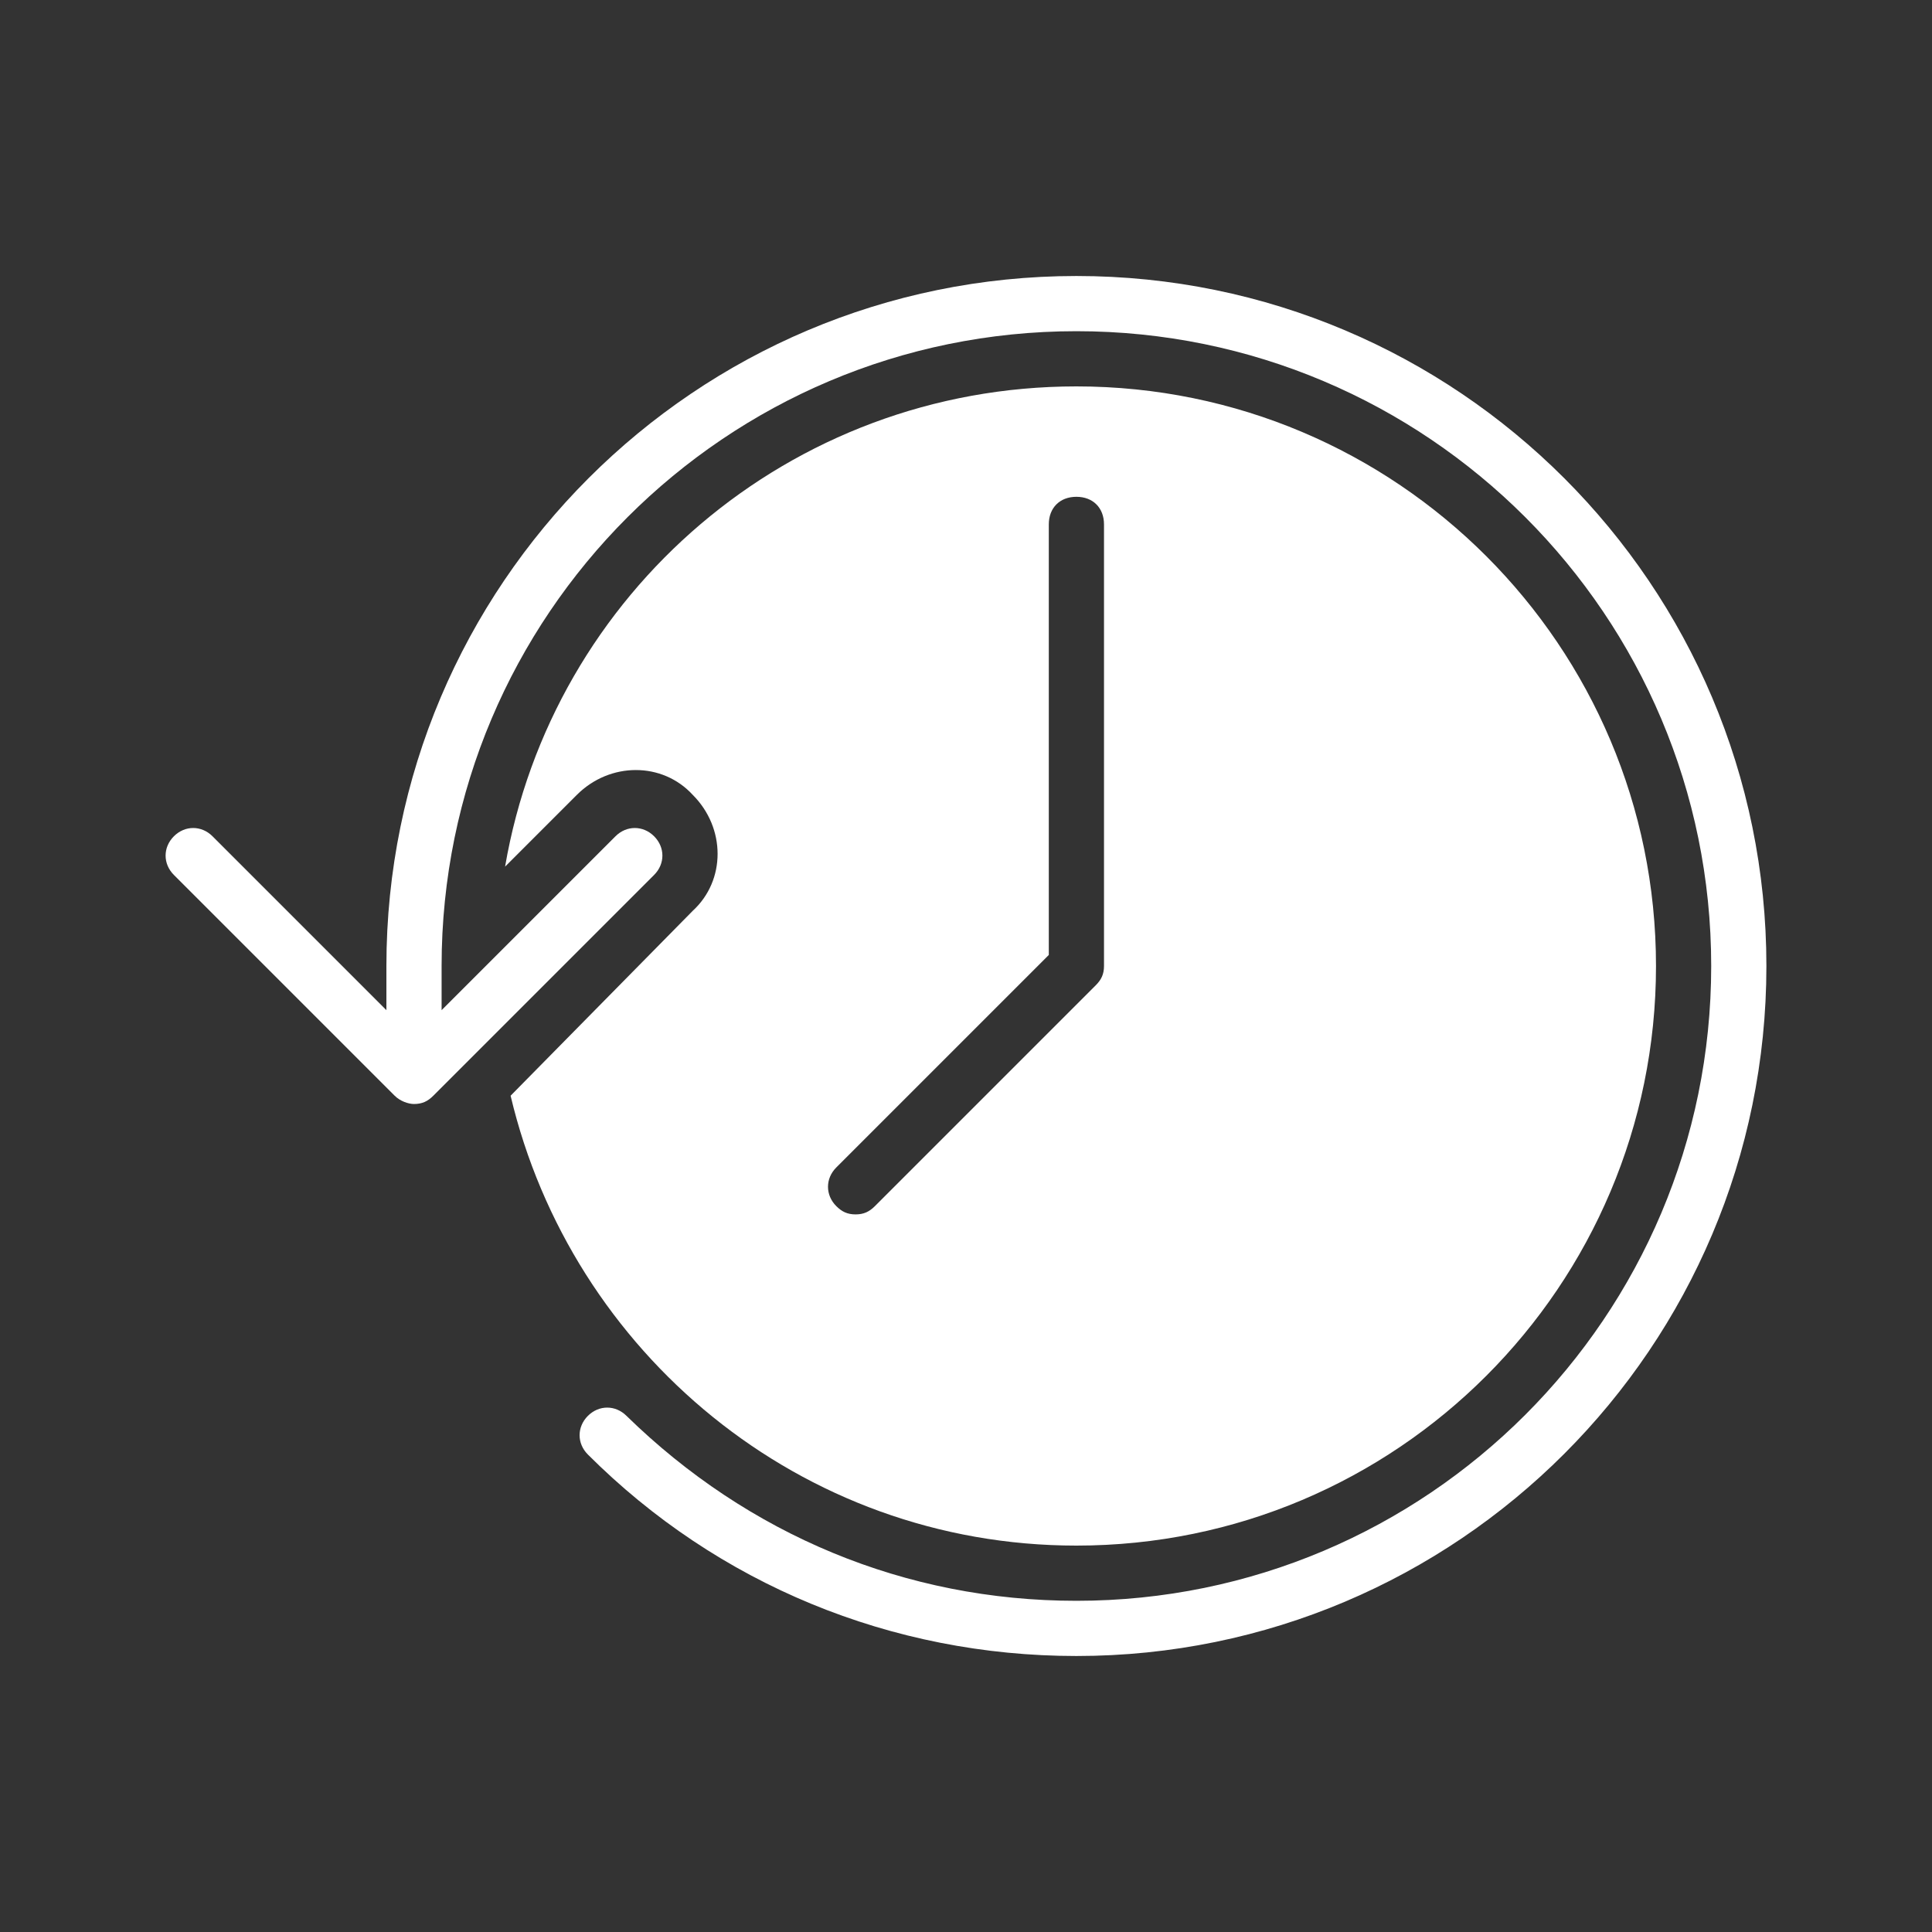 <?xml version="1.0" encoding="UTF-8"?> <svg xmlns="http://www.w3.org/2000/svg" fill="#ffffff" viewBox="0 0 70 70" id="1387399387" class="svg u_1387399387" alt="emergency drain unblocking" data-icon-name="wp-timer"><rect x="0" y="0" width="70" height="70" fill="#333333" stroke="none"/><g id="1727633303"><path d="M18.5,39.7C20.7,49,29,56,39,56c11.6,0,21-9.4,21-21s-9.4-21-21-21c-10.4,0-19,7.5-20.7,17.4l2.6-2.6 c1.2-1.2,3.1-1.2,4.2,0c1.2,1.2,1.2,3.1,0,4.2L18.5,39.7z M30.3,42.3l7.7-7.7V19c0-0.6,0.4-1,1-1c0.6,0,1,0.4,1,1v16 c0,0.3-0.1,0.5-0.3,0.7l-8,8C31.5,43.9,31.3,44,31,44c-0.3,0-0.5-0.1-0.7-0.3C29.9,43.3,29.9,42.7,30.3,42.3z" id="1474889456"></path><path d="M39,10c-13.8,0-25,11.2-25,25v1.6l-6.3-6.3c-0.4-0.4-1-0.4-1.4,0c-0.4,0.4-0.4,1,0,1.4l8,8c0.2,0.2,0.5,0.3,0.7,0.3 c0.3,0,0.5-0.1,0.7-0.3l8-8c0.4-0.4,0.4-1,0-1.4c-0.4-0.4-1-0.4-1.4,0L16,36.6V35c0-12.7,10.3-23,23-23c12.7,0,23,10.3,23,23 S51.7,58,39,58c-6.2,0-11.9-2.4-16.3-6.7c-0.4-0.4-1-0.4-1.4,0c-0.4,0.4-0.4,1,0,1.4C26,57.4,32.3,60,39,60c13.8,0,25-11.2,25-25 S52.8,10,39,10z" id="1143821710"></path></g></svg> 